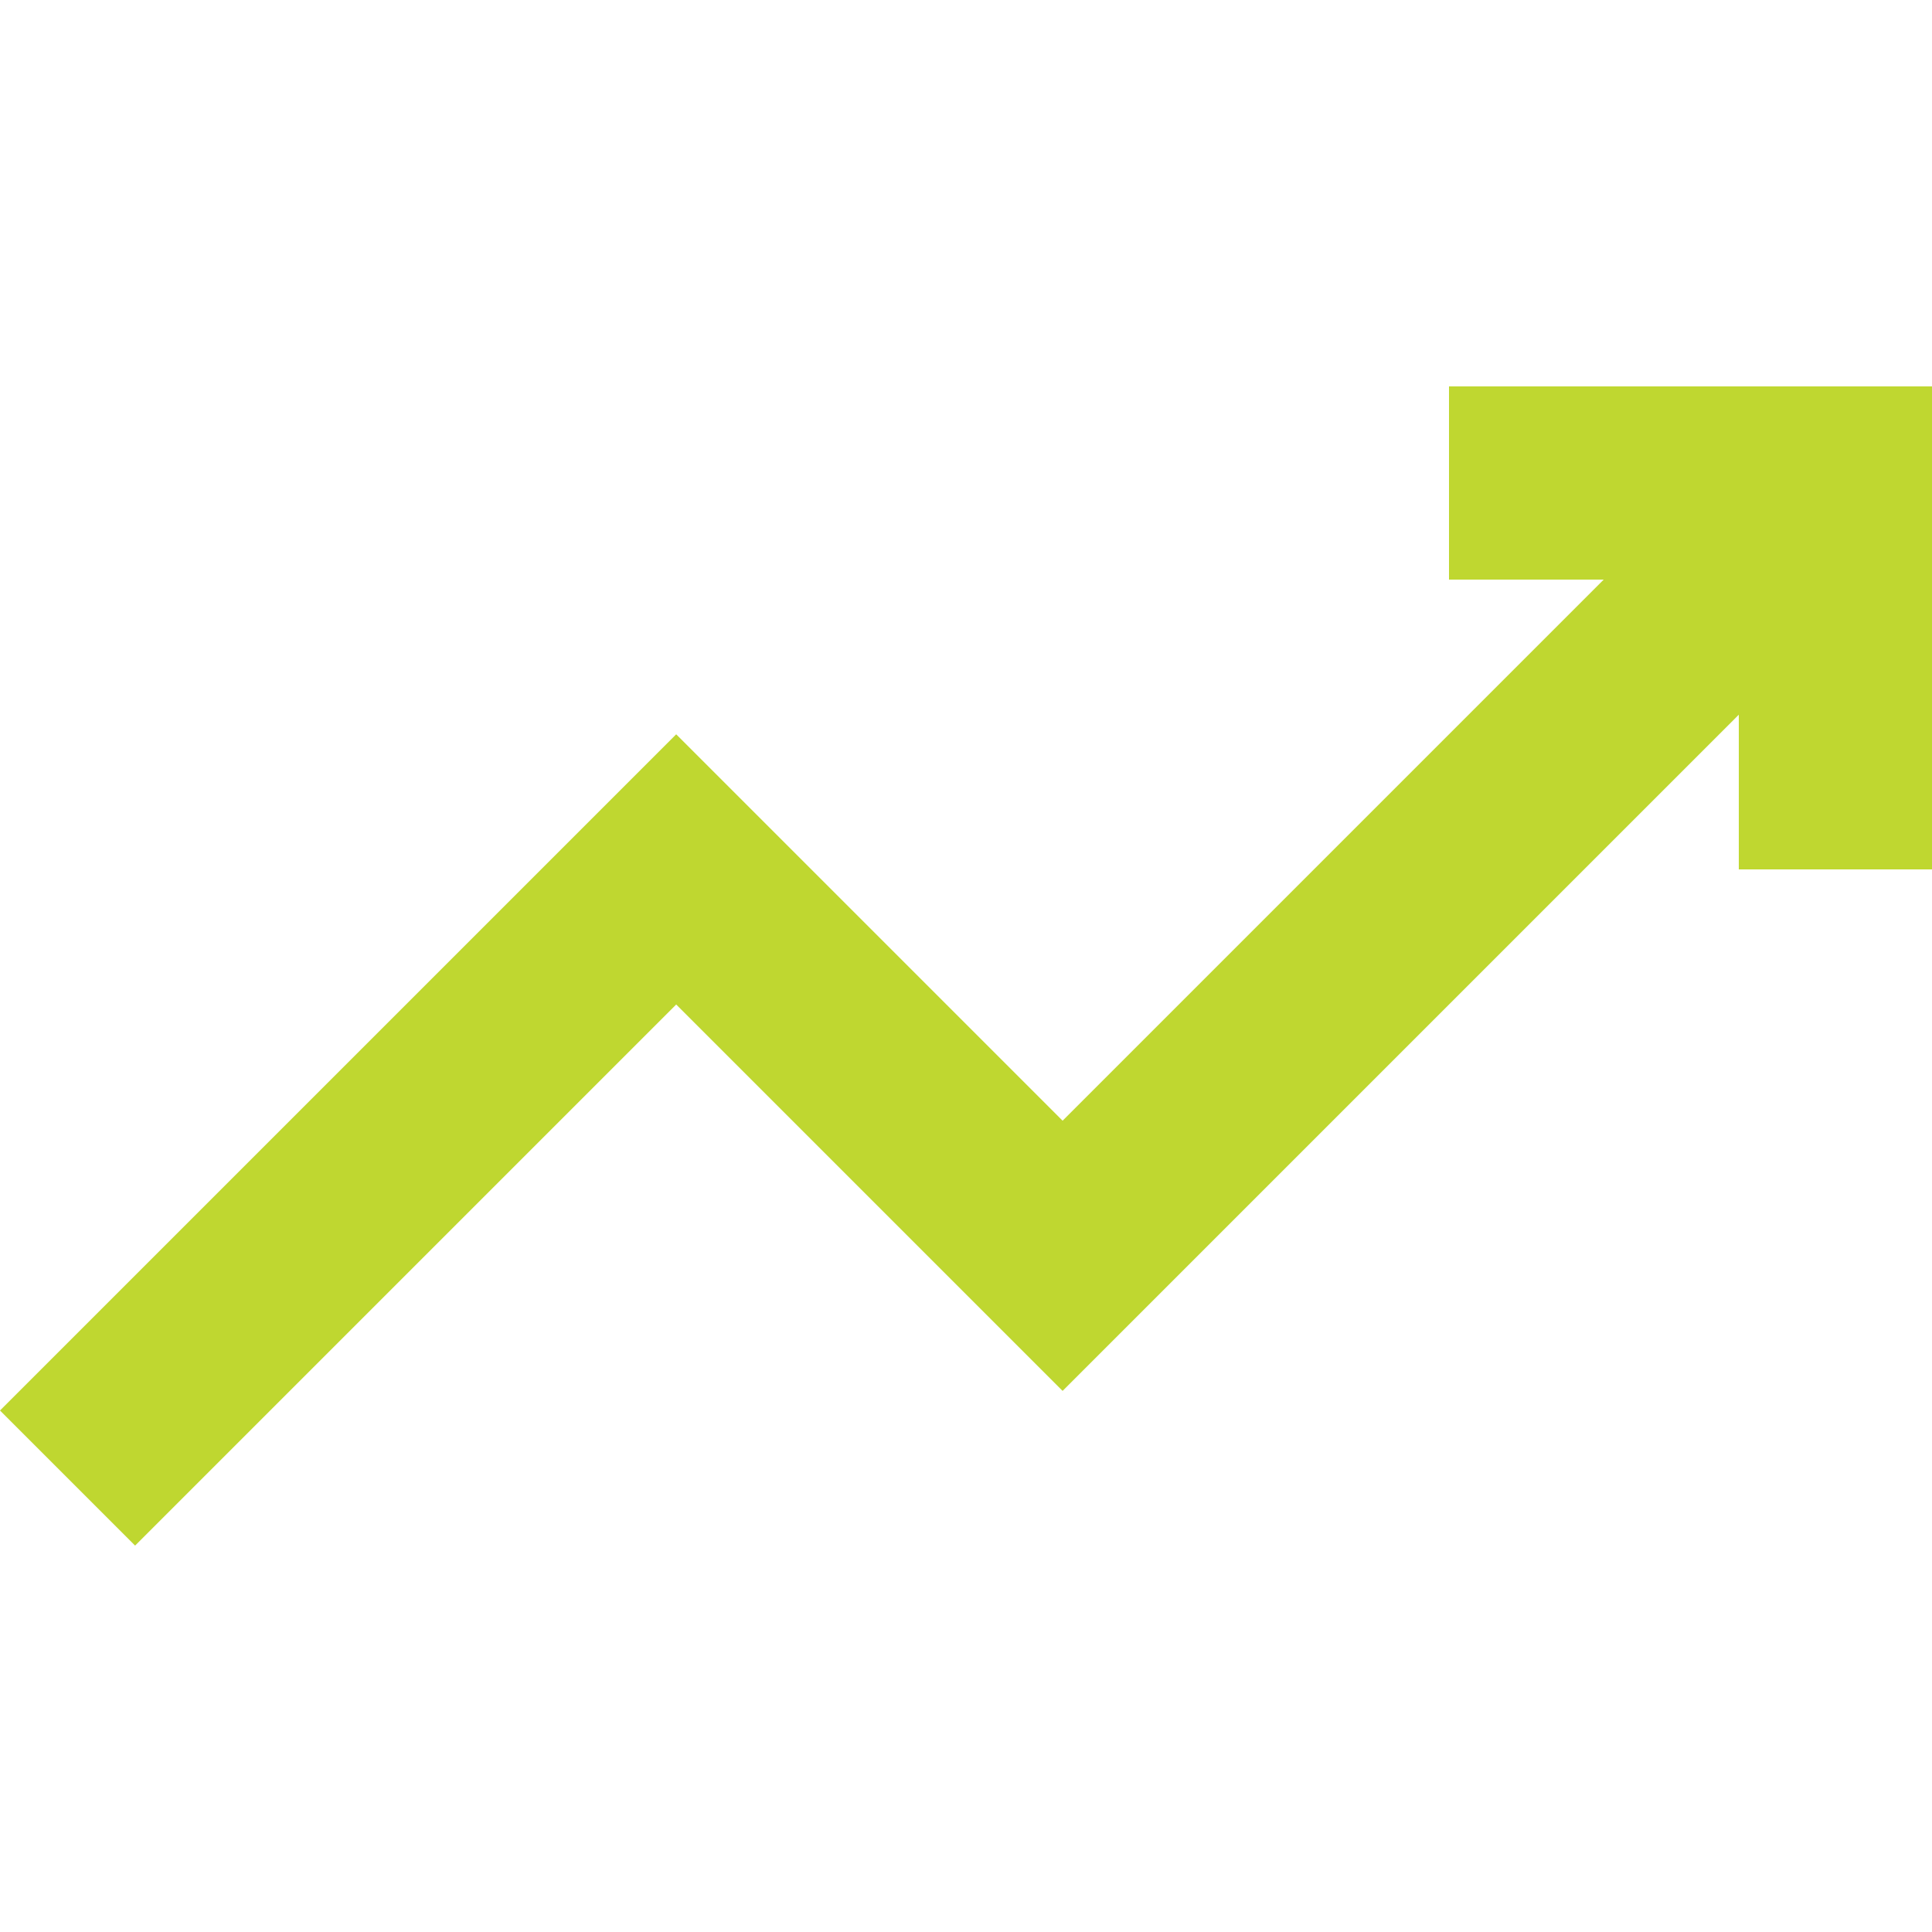 <?xml version="1.0" encoding="UTF-8"?> <!-- Generator: Adobe Illustrator 28.2.0, SVG Export Plug-In . SVG Version: 6.00 Build 0) --> <svg xmlns="http://www.w3.org/2000/svg" xmlns:xlink="http://www.w3.org/1999/xlink" version="1.1" id="Layer_1" x="0px" y="0px" viewBox="0 0 512 512" style="enable-background:new 0 0 512 512;" xml:space="preserve"> <style type="text/css"> .st0{fill:#BFD730;} </style> <path class="st0" d="M384,102.4v51.2h41L281.6,297L179.2,194.6L0,373.8l35.8,35.8l143.4-143.4l102.4,102.4l179.2-179.2v41H512v-128 H384z"></path> </svg> 
